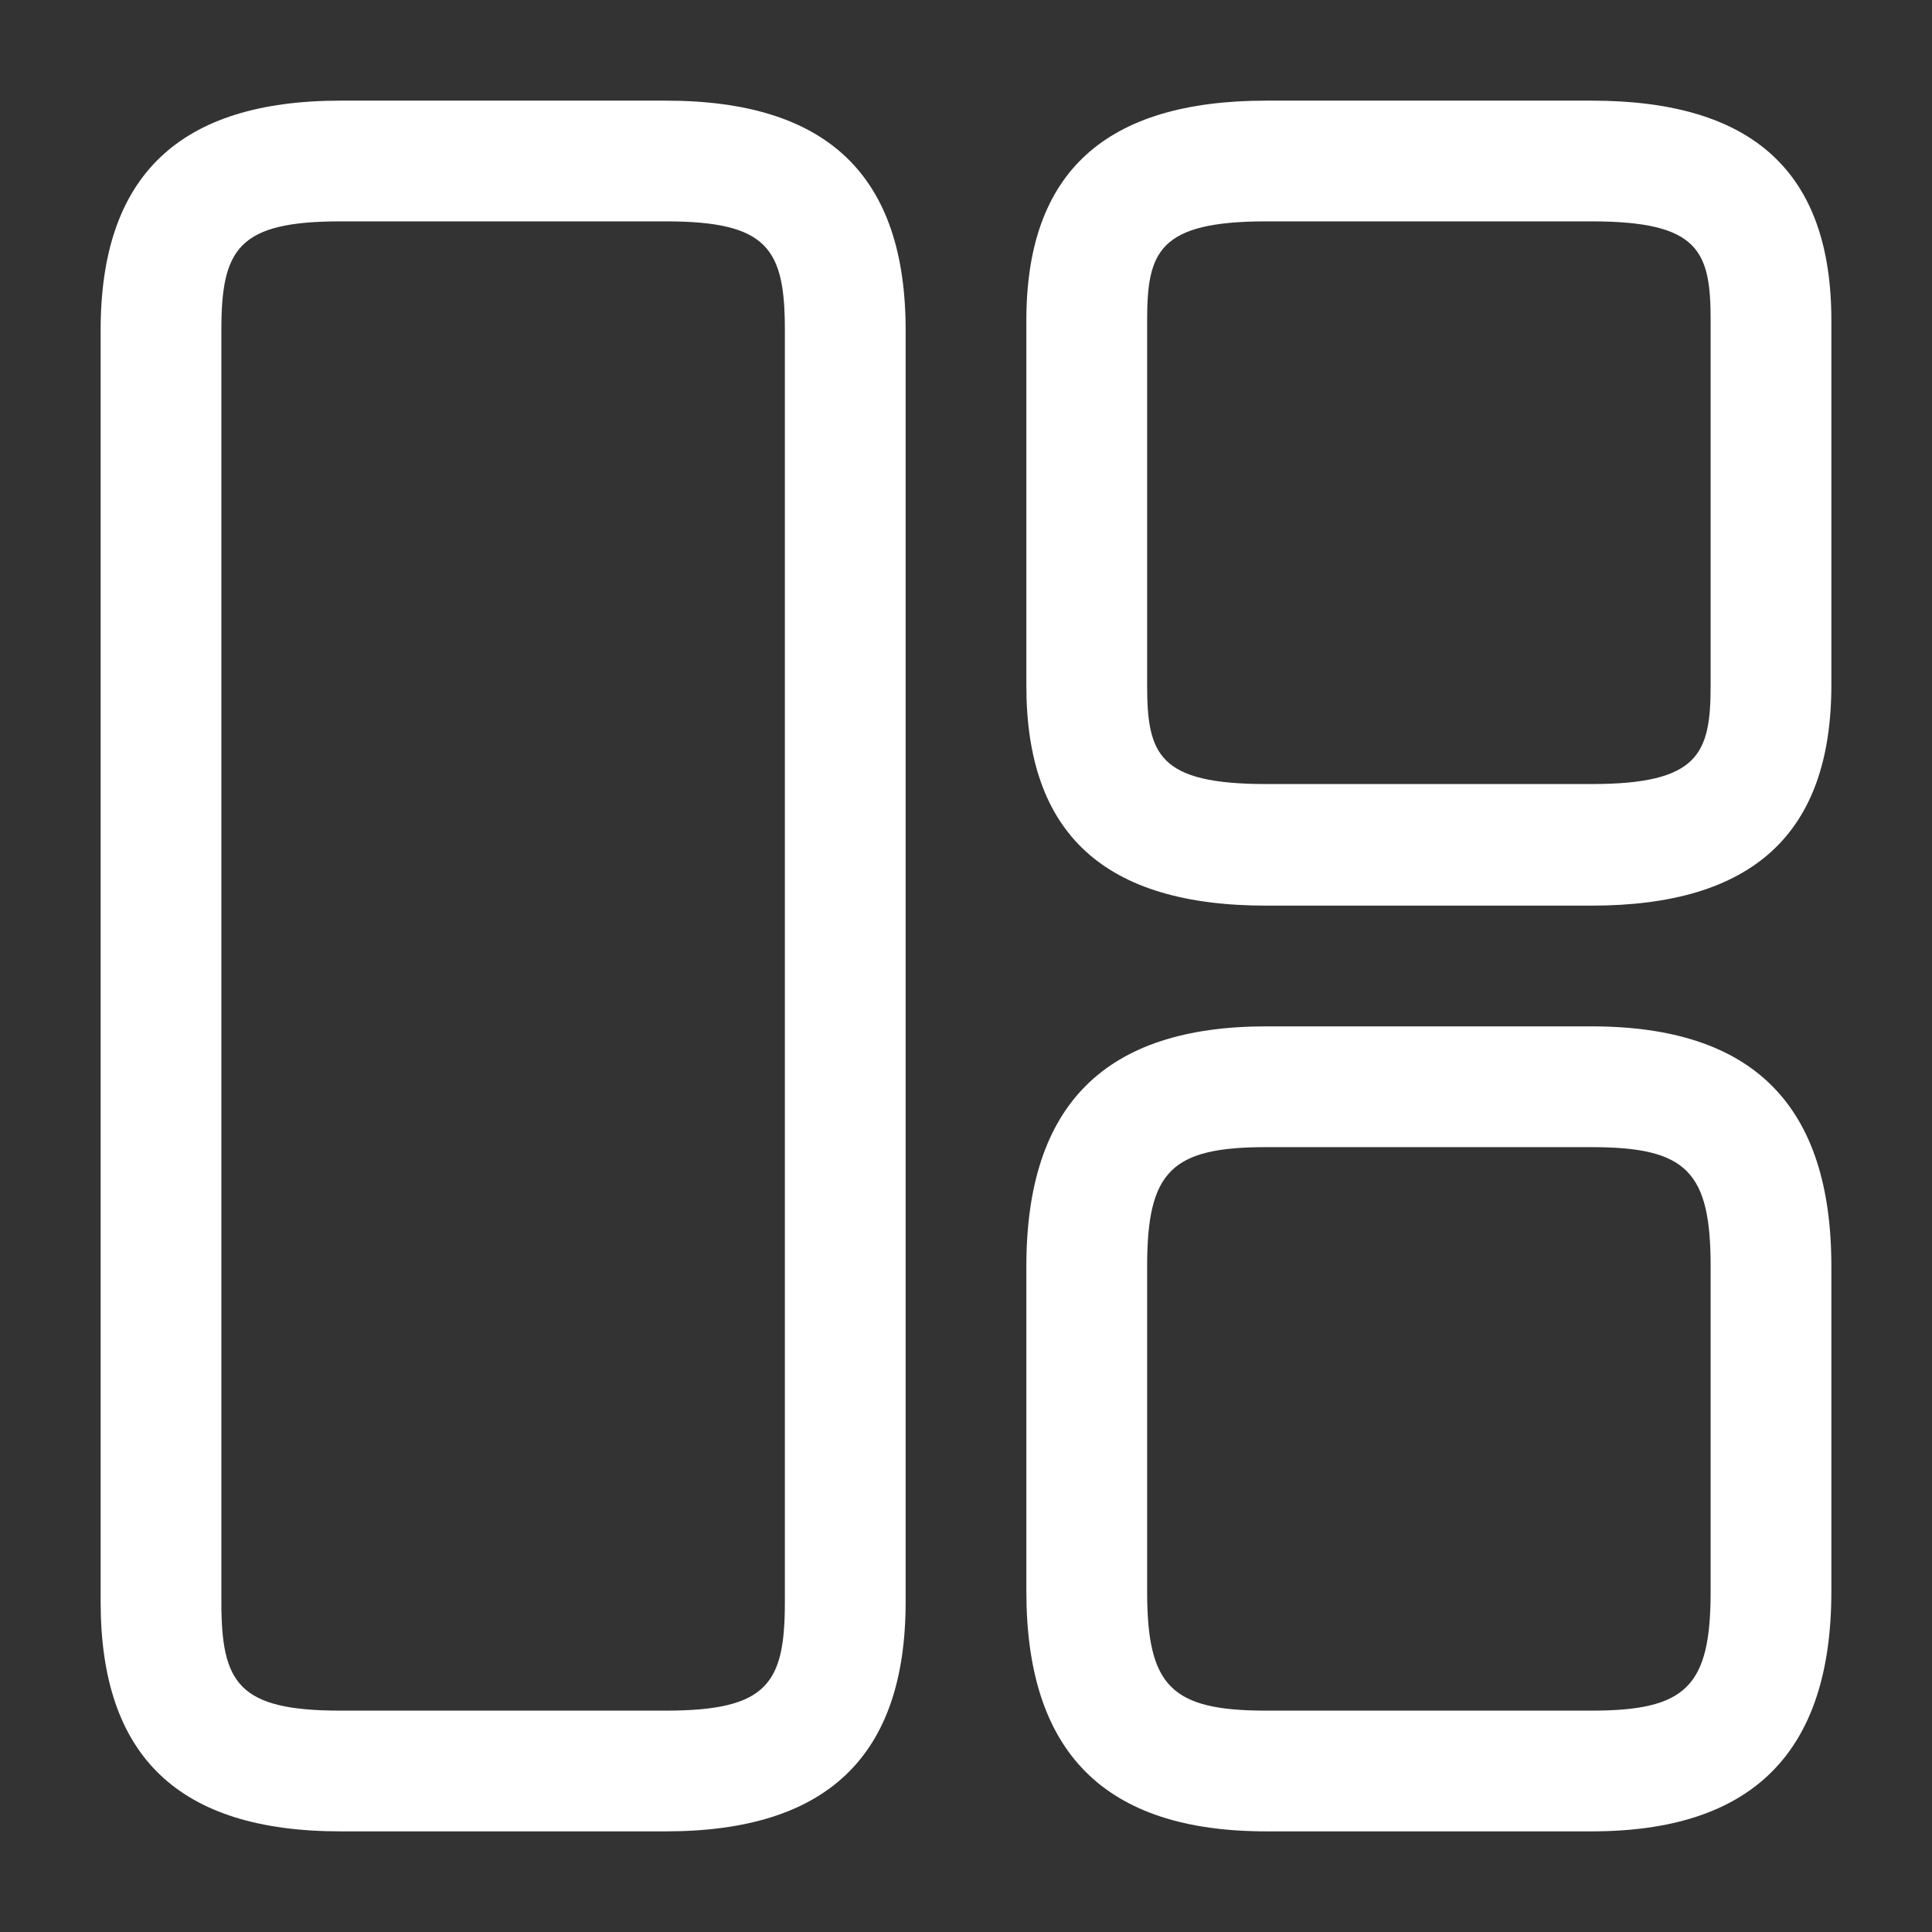 <svg width="45" height="45" viewBox="0 0 45 45" fill="none" xmlns="http://www.w3.org/2000/svg">
<rect x="0" y="0" width="45" height="45" fill="#333333" stroke="none"/>
<path d="M15.506 42.656H7.931C4.162 42.656 2.344 40.913 2.344 37.312V7.688C2.344 4.088 4.181 2.344 7.931 2.344H15.506C19.275 2.344 21.094 4.088 21.094 7.688V37.312C21.094 40.913 19.256 42.656 15.506 42.656ZM7.931 5.156C5.55 5.156 5.156 5.794 5.156 7.688V37.312C5.156 39.206 5.55 39.844 7.931 39.844H15.506C17.887 39.844 18.281 39.206 18.281 37.312V7.688C18.281 5.794 17.887 5.156 15.506 5.156H7.931Z" fill="white"/>
<path d="M37.069 21.094H29.494C25.725 21.094 23.906 19.425 23.906 15.975V7.463C23.906 4.013 25.744 2.344 29.494 2.344H37.069C40.837 2.344 42.656 4.013 42.656 7.463V15.956C42.656 19.425 40.819 21.094 37.069 21.094ZM29.494 5.156C26.981 5.156 26.719 5.869 26.719 7.463V15.956C26.719 17.569 26.981 18.262 29.494 18.262H37.069C39.581 18.262 39.844 17.55 39.844 15.956V7.463C39.844 5.85 39.581 5.156 37.069 5.156H29.494Z" fill="white"/>
<path d="M37.069 42.656H29.494C25.725 42.656 23.906 40.819 23.906 37.069V29.494C23.906 25.725 25.744 23.906 29.494 23.906H37.069C40.837 23.906 42.656 25.744 42.656 29.494V37.069C42.656 40.819 40.819 42.656 37.069 42.656ZM29.494 26.719C27.281 26.719 26.719 27.281 26.719 29.494V37.069C26.719 39.281 27.281 39.844 29.494 39.844H37.069C39.281 39.844 39.844 39.281 39.844 37.069V29.494C39.844 27.281 39.281 26.719 37.069 26.719H29.494Z" fill="white"/>
</svg>
